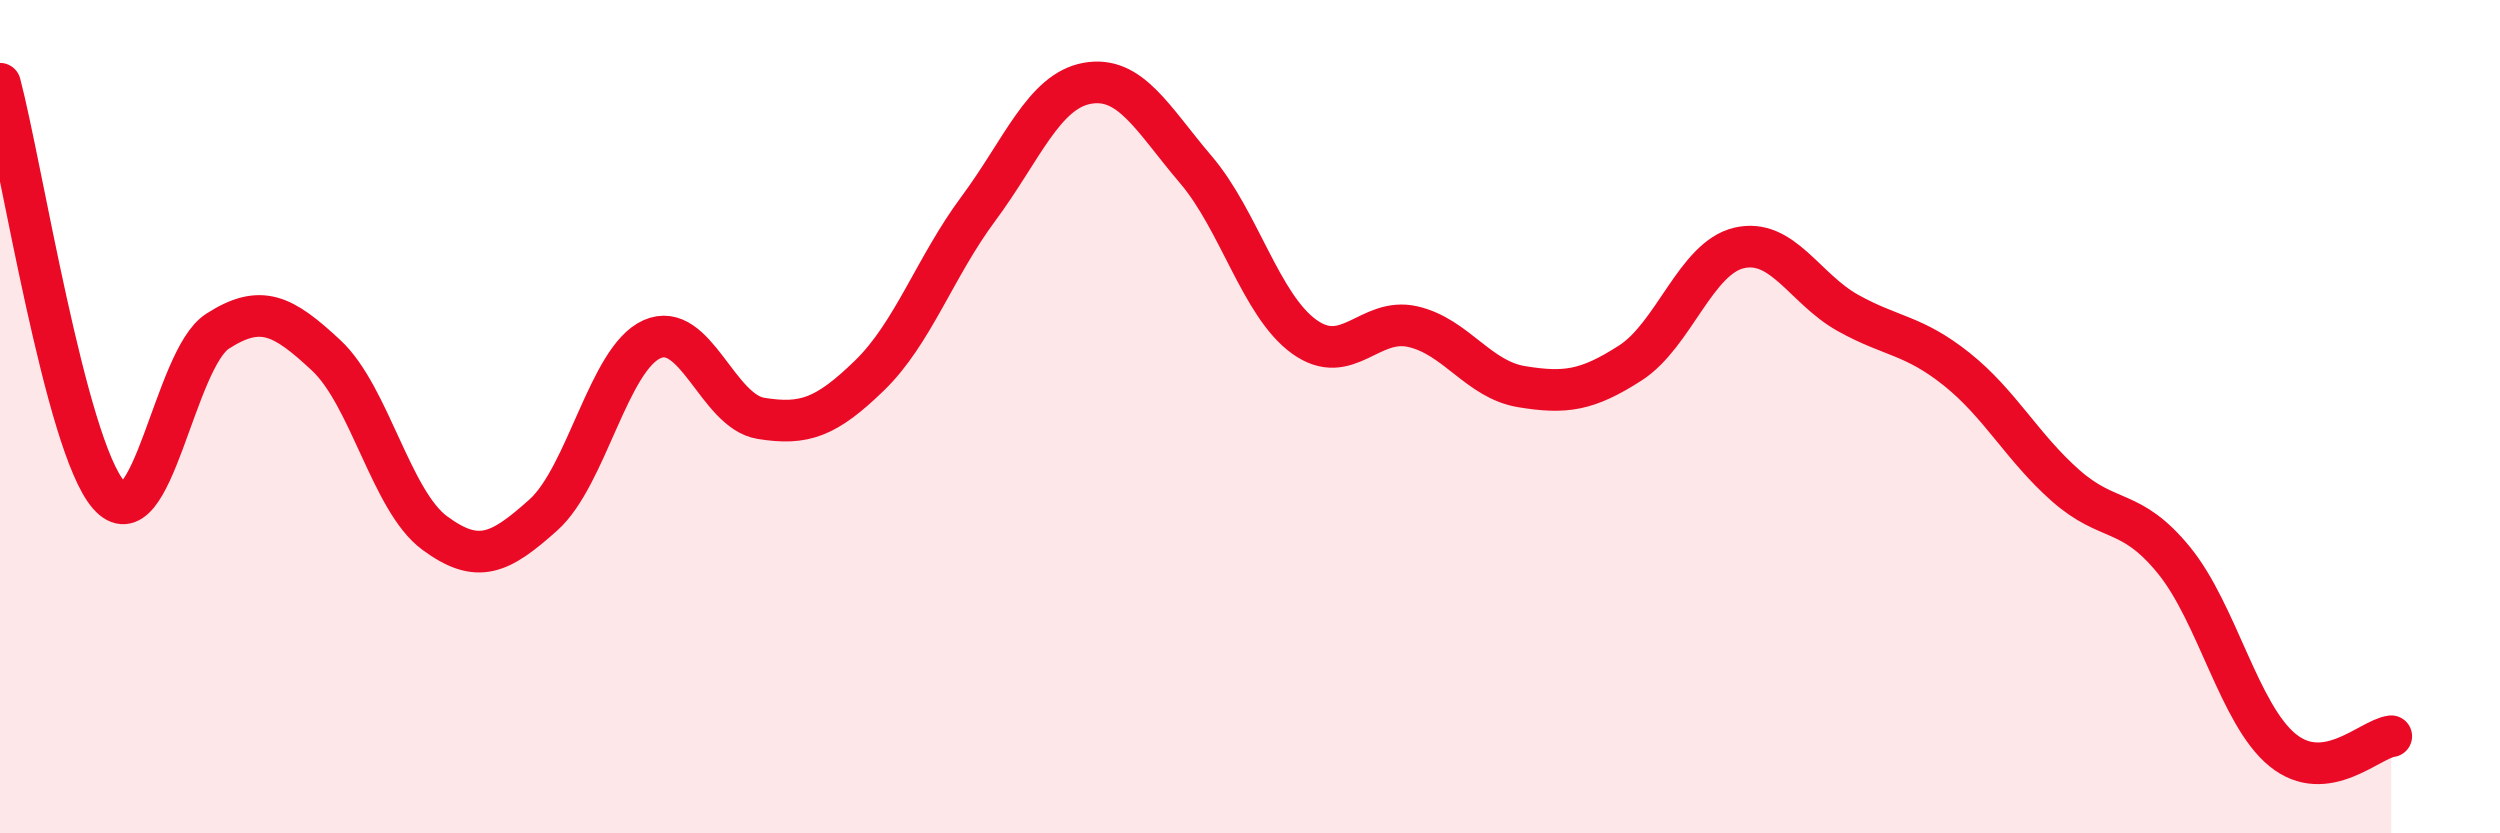 
    <svg width="60" height="20" viewBox="0 0 60 20" xmlns="http://www.w3.org/2000/svg">
      <path
        d="M 0,2.01 C 0.52,3.98 1.57,10.69 2.61,11.88 C 3.65,13.07 4.18,8.62 5.22,7.95 C 6.26,7.28 6.79,7.56 7.83,8.53 C 8.87,9.5 9.39,12.02 10.43,12.79 C 11.47,13.56 12,13.29 13.04,12.36 C 14.08,11.43 14.61,8.6 15.65,8.14 C 16.69,7.68 17.22,9.87 18.26,10.04 C 19.3,10.21 19.83,10.02 20.87,9.01 C 21.91,8 22.44,6.41 23.48,5.01 C 24.52,3.61 25.05,2.19 26.09,2 C 27.13,1.81 27.66,2.85 28.7,4.07 C 29.74,5.29 30.26,7.33 31.3,8.08 C 32.34,8.83 32.87,7.6 33.91,7.84 C 34.95,8.08 35.48,9.11 36.52,9.28 C 37.56,9.45 38.09,9.38 39.13,8.71 C 40.17,8.04 40.7,6.19 41.74,5.95 C 42.78,5.71 43.31,6.93 44.35,7.51 C 45.39,8.09 45.92,8.03 46.96,8.86 C 48,9.69 48.53,10.73 49.57,11.65 C 50.61,12.57 51.13,12.17 52.17,13.44 C 53.21,14.71 53.74,17.15 54.78,18 C 55.82,18.85 56.87,17.74 57.39,17.67L57.39 20L0 20Z"
        fill="#EB0A25"
        opacity="0.1"
        stroke-linecap="round"
        stroke-linejoin="round"
      />
      <path
        d="M 0,2.01 C 0.52,3.98 1.57,10.69 2.61,11.88 C 3.65,13.07 4.18,8.62 5.22,7.95 C 6.26,7.28 6.79,7.56 7.83,8.53 C 8.87,9.5 9.39,12.02 10.43,12.79 C 11.47,13.56 12,13.29 13.04,12.36 C 14.08,11.43 14.61,8.6 15.65,8.14 C 16.69,7.68 17.22,9.87 18.26,10.04 C 19.3,10.21 19.83,10.02 20.87,9.01 C 21.91,8 22.44,6.41 23.48,5.01 C 24.52,3.61 25.05,2.19 26.09,2 C 27.13,1.81 27.66,2.85 28.7,4.07 C 29.74,5.29 30.26,7.33 31.3,8.08 C 32.34,8.83 32.87,7.6 33.91,7.84 C 34.95,8.08 35.48,9.11 36.52,9.28 C 37.56,9.45 38.09,9.38 39.13,8.71 C 40.17,8.04 40.7,6.19 41.74,5.95 C 42.78,5.71 43.31,6.93 44.35,7.51 C 45.39,8.09 45.92,8.03 46.96,8.86 C 48,9.69 48.53,10.73 49.57,11.65 C 50.61,12.57 51.13,12.17 52.17,13.44 C 53.21,14.71 53.74,17.15 54.78,18 C 55.82,18.85 56.87,17.74 57.39,17.67"
        stroke="#EB0A25"
        stroke-width="1"
        fill="none"
        stroke-linecap="round"
        stroke-linejoin="round"
      />
    </svg>
  